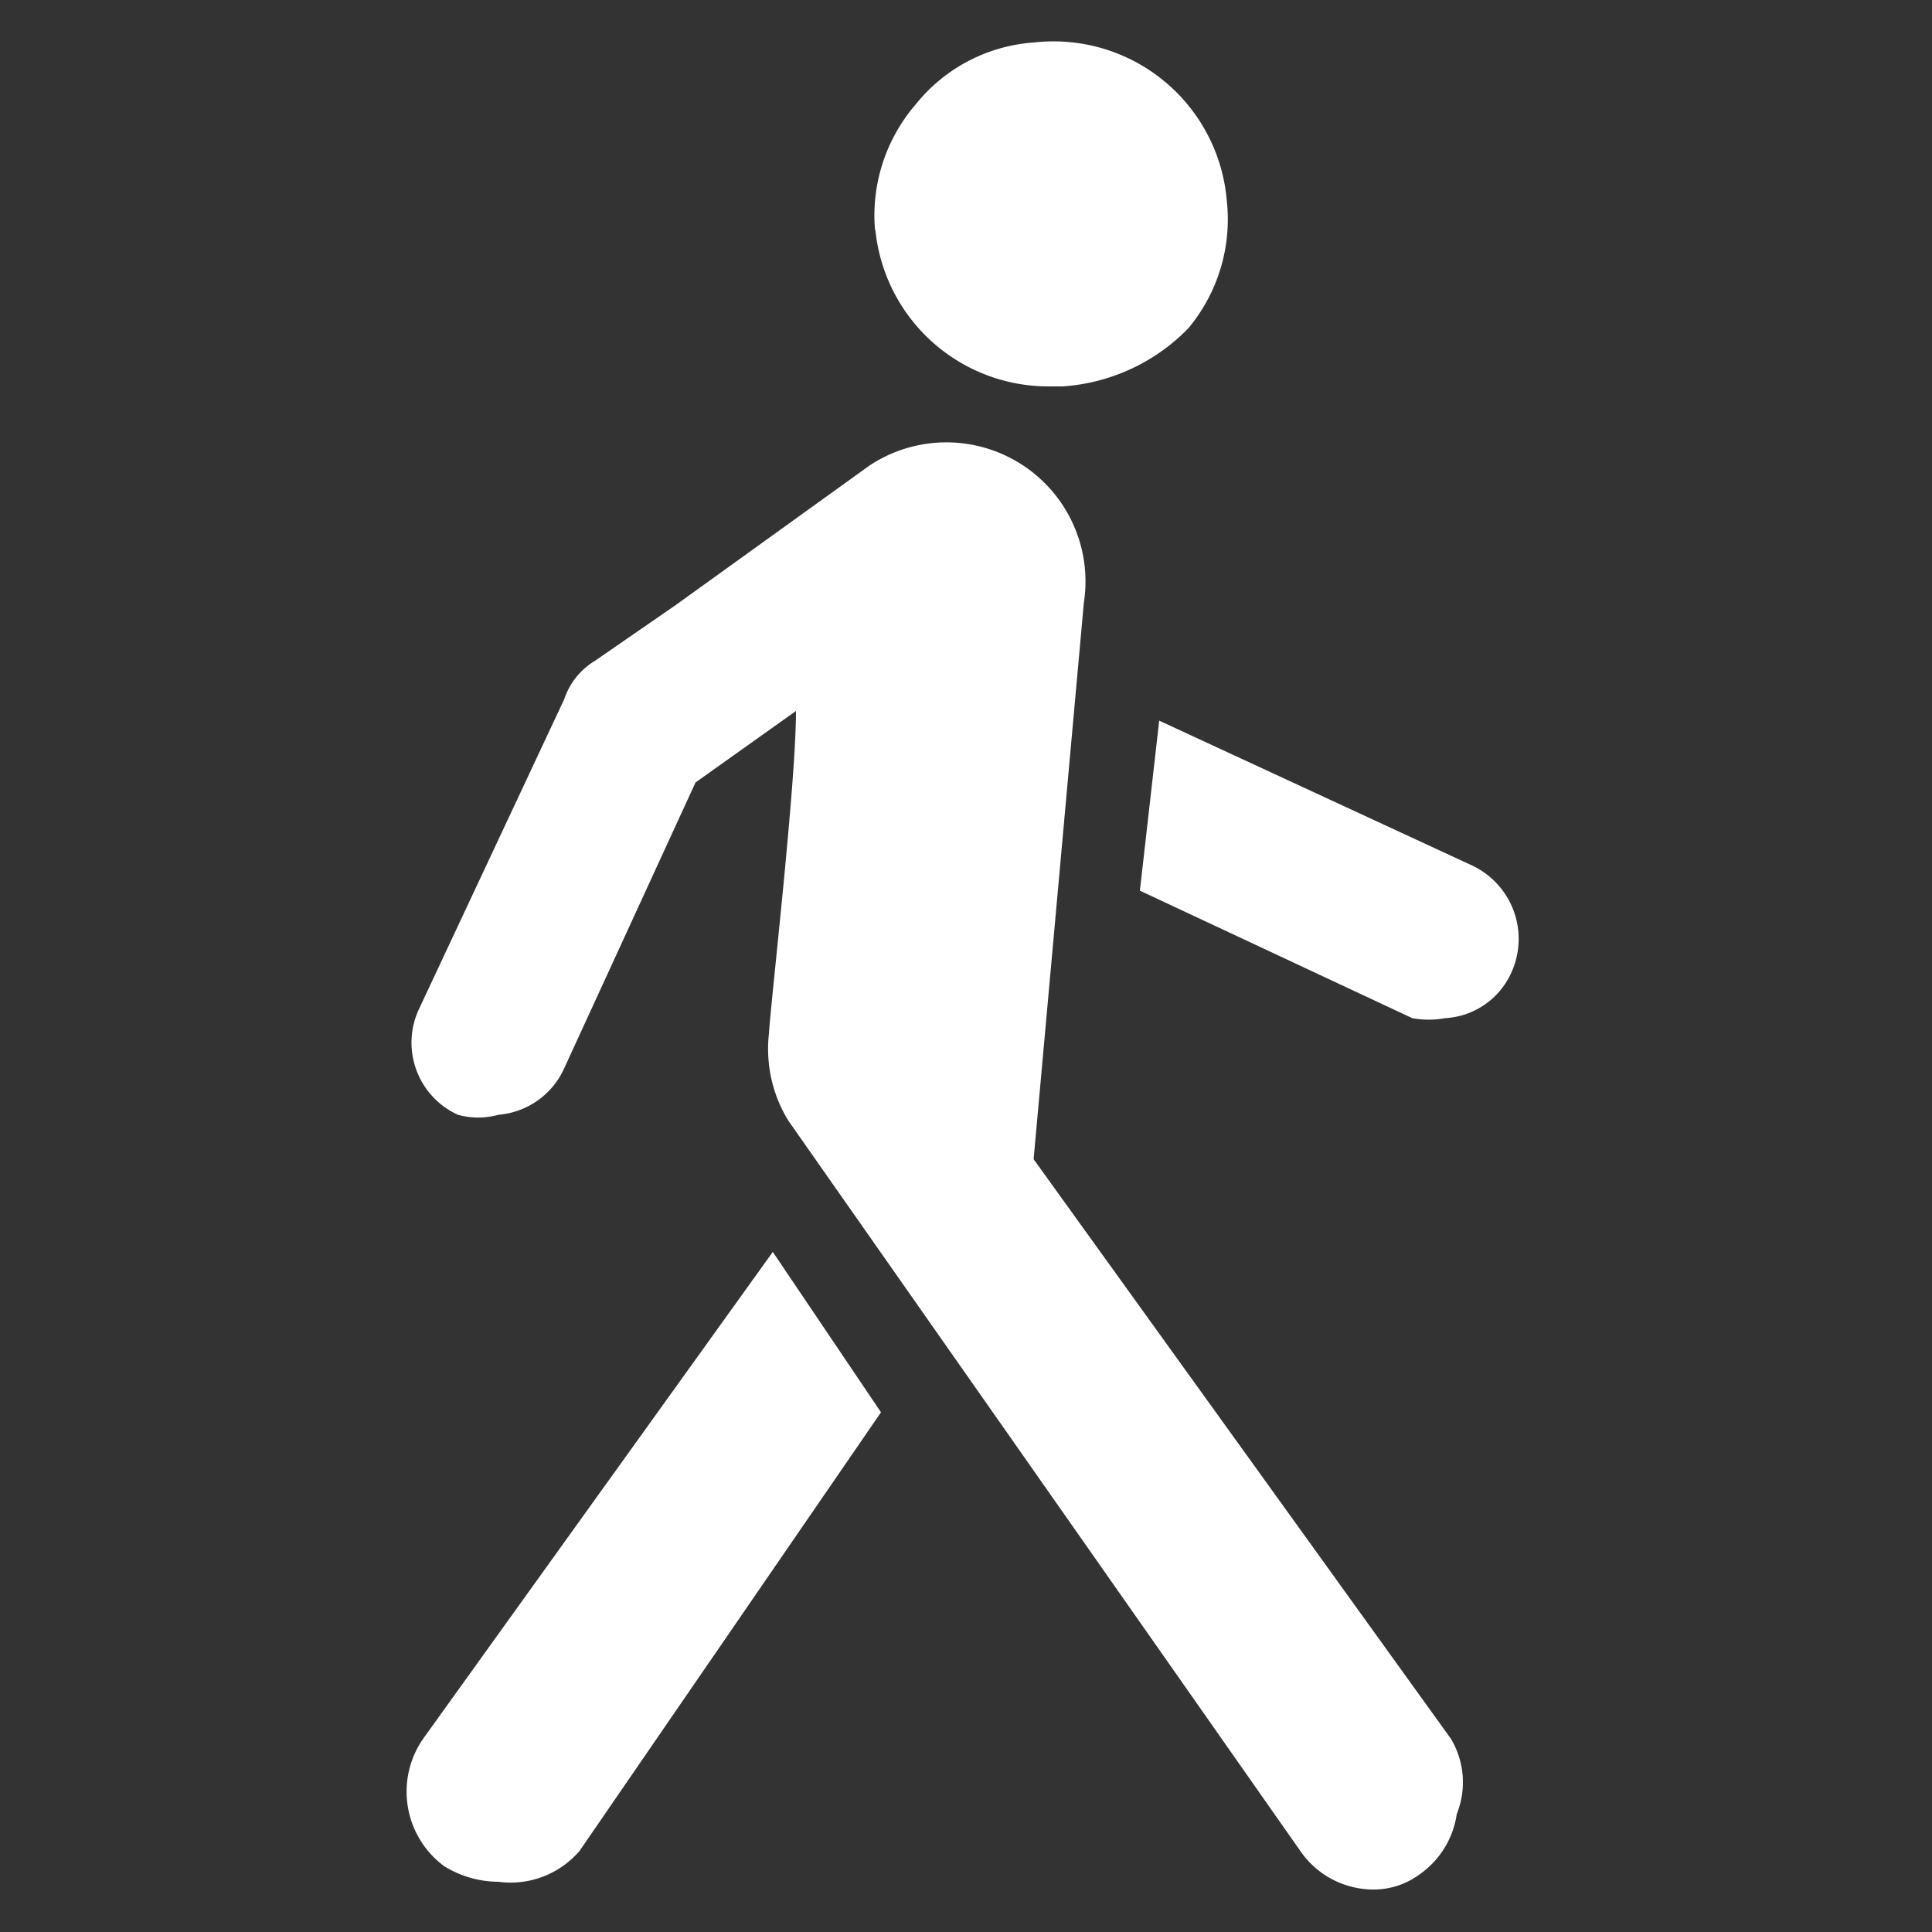 <svg xmlns="http://www.w3.org/2000/svg" viewBox="0 0 10 10"><rect x="0" y="0" width="10" height="10" fill="#333333" stroke="none"/><path d="M5.9,4.61l1.41.66a.47.47,0,0,0,.17,0h0a.4.4,0,0,0,.34-.23.42.42,0,0,0-.2-.56L6,3.73ZM4.56,7.31,4,6.48,2.19,9a.48.48,0,0,0,.11.66.54.54,0,0,0,.28.08h0A.47.47,0,0,0,3,9.58ZM5.35,6l.26-2.88A.72.72,0,0,0,4.5,2.41l-1,.72-.42.29a.37.37,0,0,0-.16.2l-.75,1.6a.41.41,0,0,0,.2.55.39.39,0,0,0,.21,0,.41.41,0,0,0,.34-.24L3.6,4.05l.52-.37c0,.38-.13,1.5-.14,1.67a.71.71,0,0,0,.1.45L6.73,9.58a.46.46,0,0,0,.39.2h0a.4.4,0,0,0,.23-.08.46.46,0,0,0,.19-.31A.44.44,0,0,0,7.51,9ZM4.53,1.2A.88.88,0,0,1,4.74.54.86.86,0,0,1,5.35.22a.9.9,0,0,1,1,.82.88.88,0,0,1-.2.66A1,1,0,0,1,5.5,2H5.43a.9.9,0,0,1-.9-.82Z" style="fill:#fff;fill-rule:evenodd"/></svg>